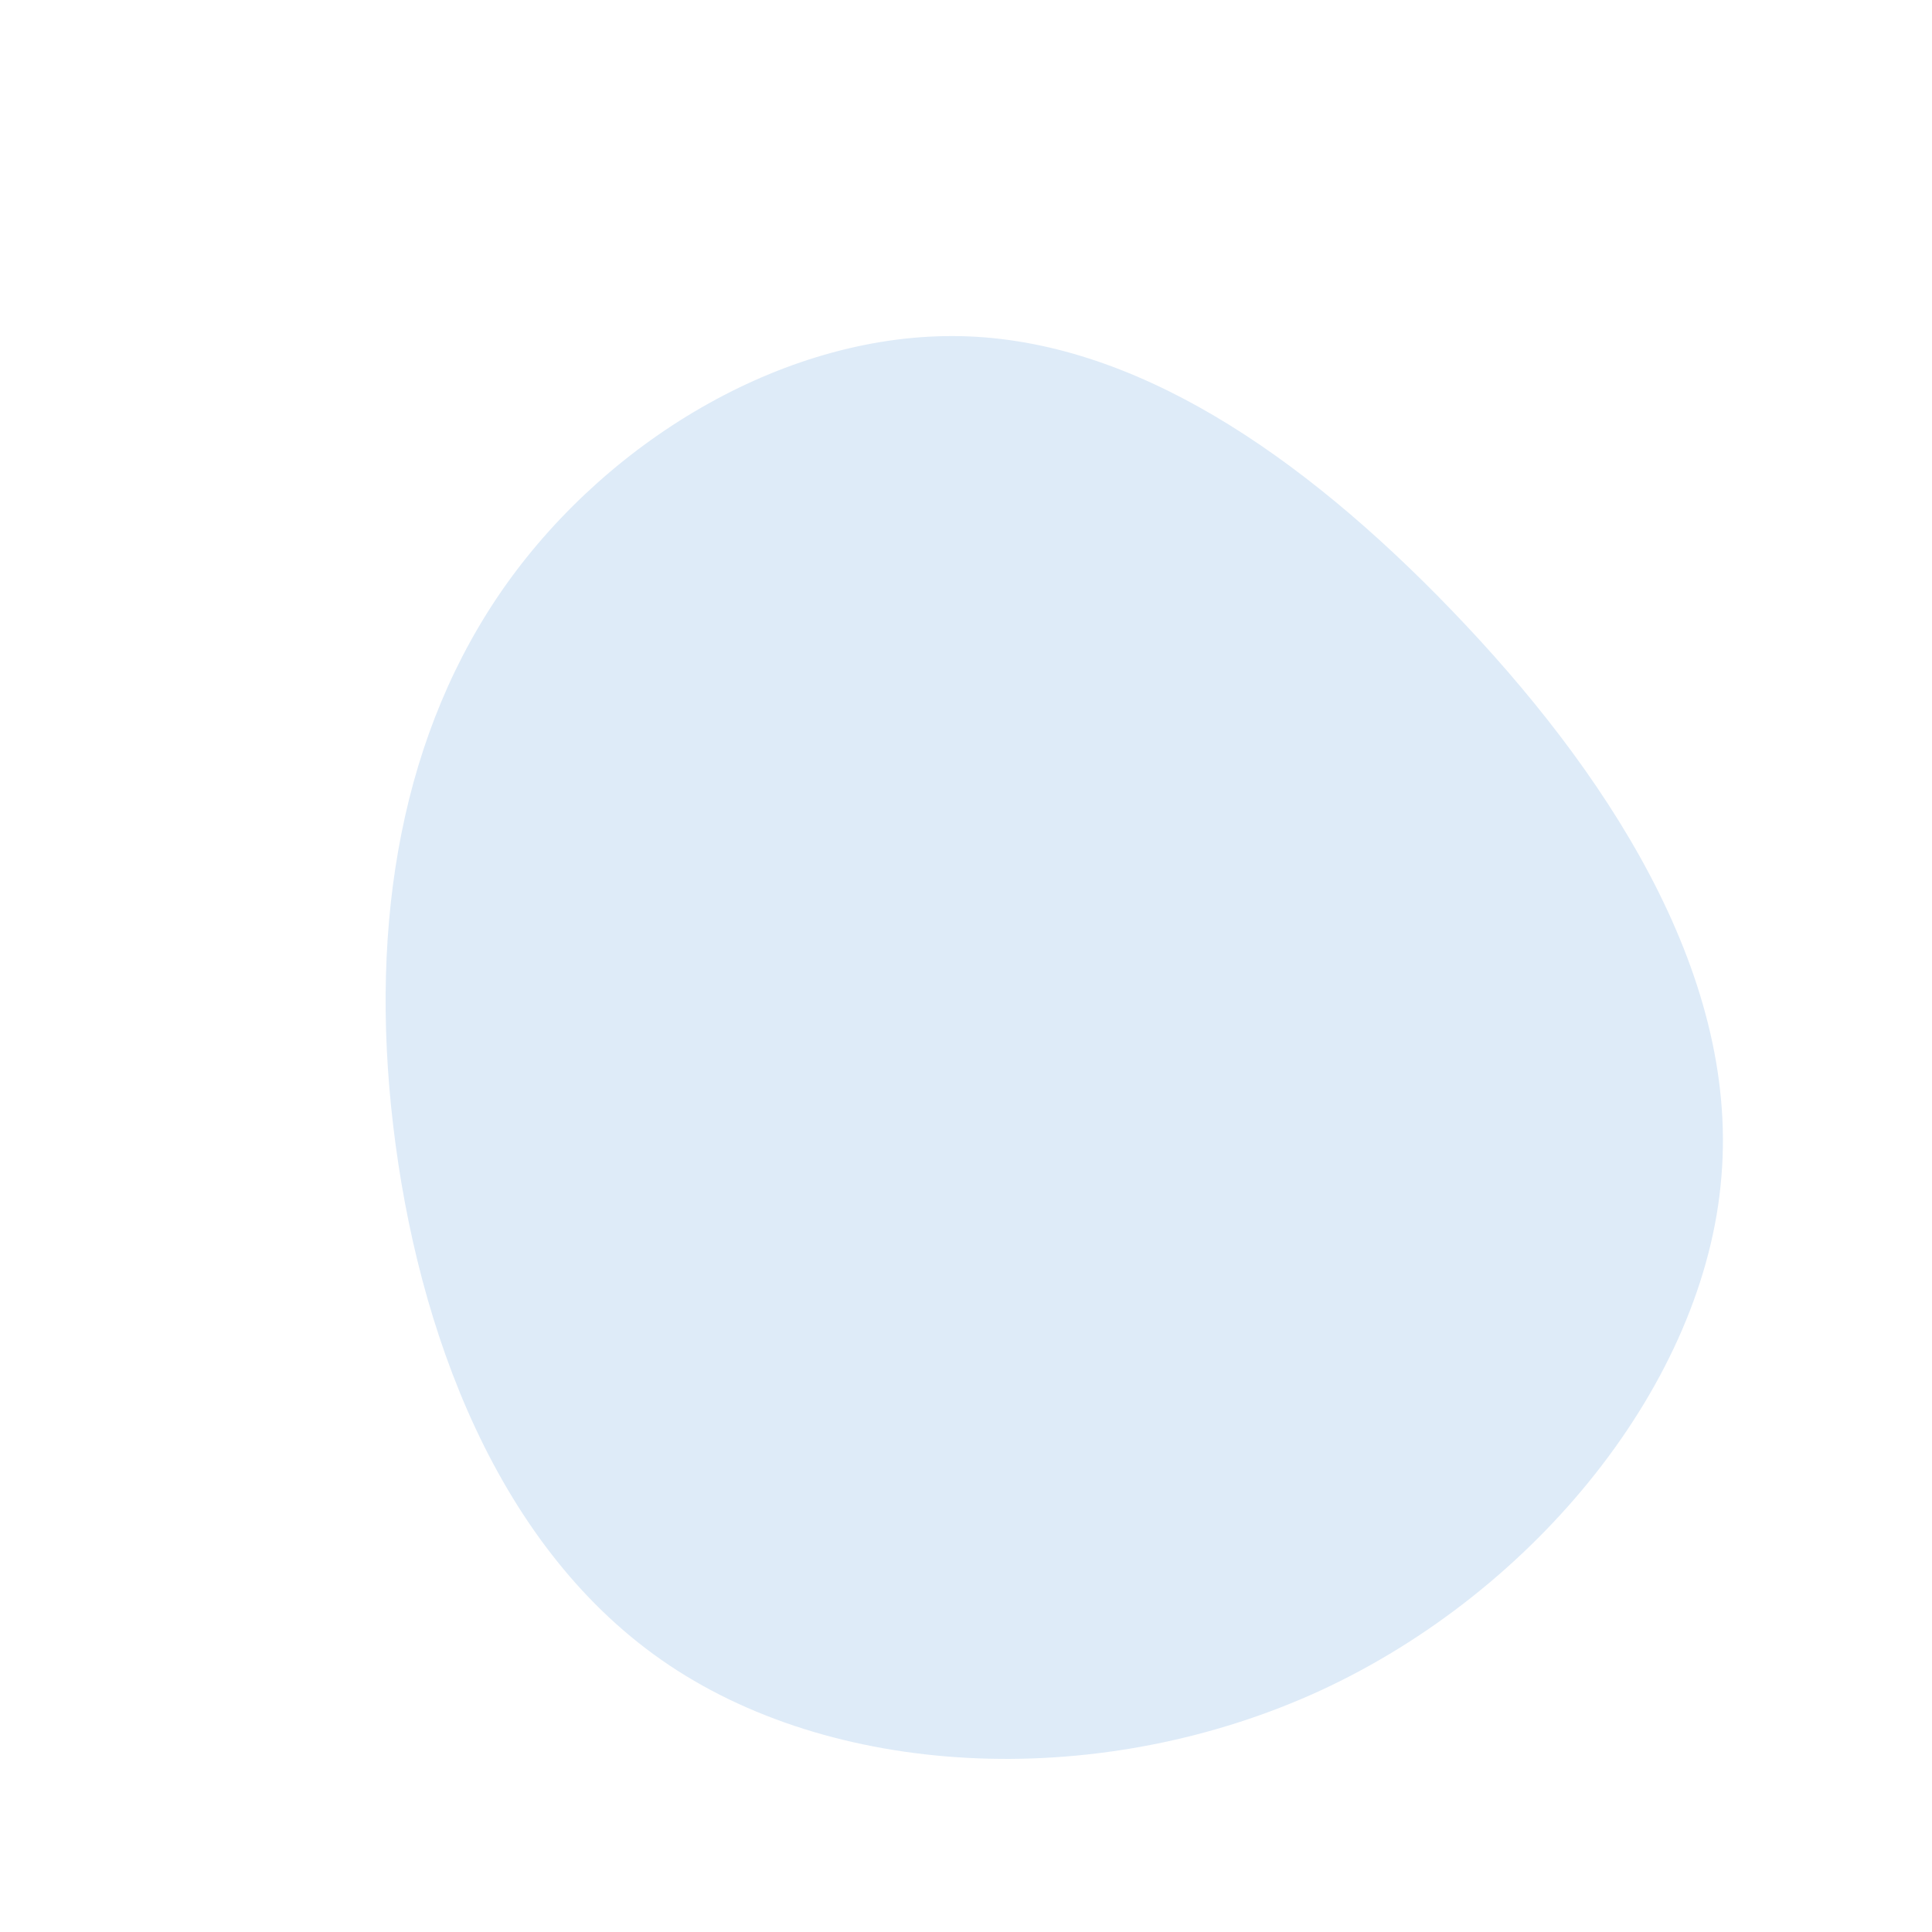 <?xml version="1.0" standalone="no"?>
<svg viewBox="0 0 200 200" xmlns="http://www.w3.org/2000/svg">
  <path fill="#DEEBF8" d="M50.3,-36.8C66,-20.5,80,0.5,78.2,21.8C76.5,43.1,59,64.7,36.7,75C14.3,85.3,-12.9,84.3,-30.7,72.4C-48.5,60.5,-56.8,37.7,-59.3,16.5C-61.8,-4.7,-58.4,-24.3,-47.6,-39.5C-36.7,-54.8,-18.3,-65.6,-0.5,-65.2C17.3,-64.8,34.6,-53.1,50.3,-36.8Z" transform="translate(100 100)" />
</svg>
